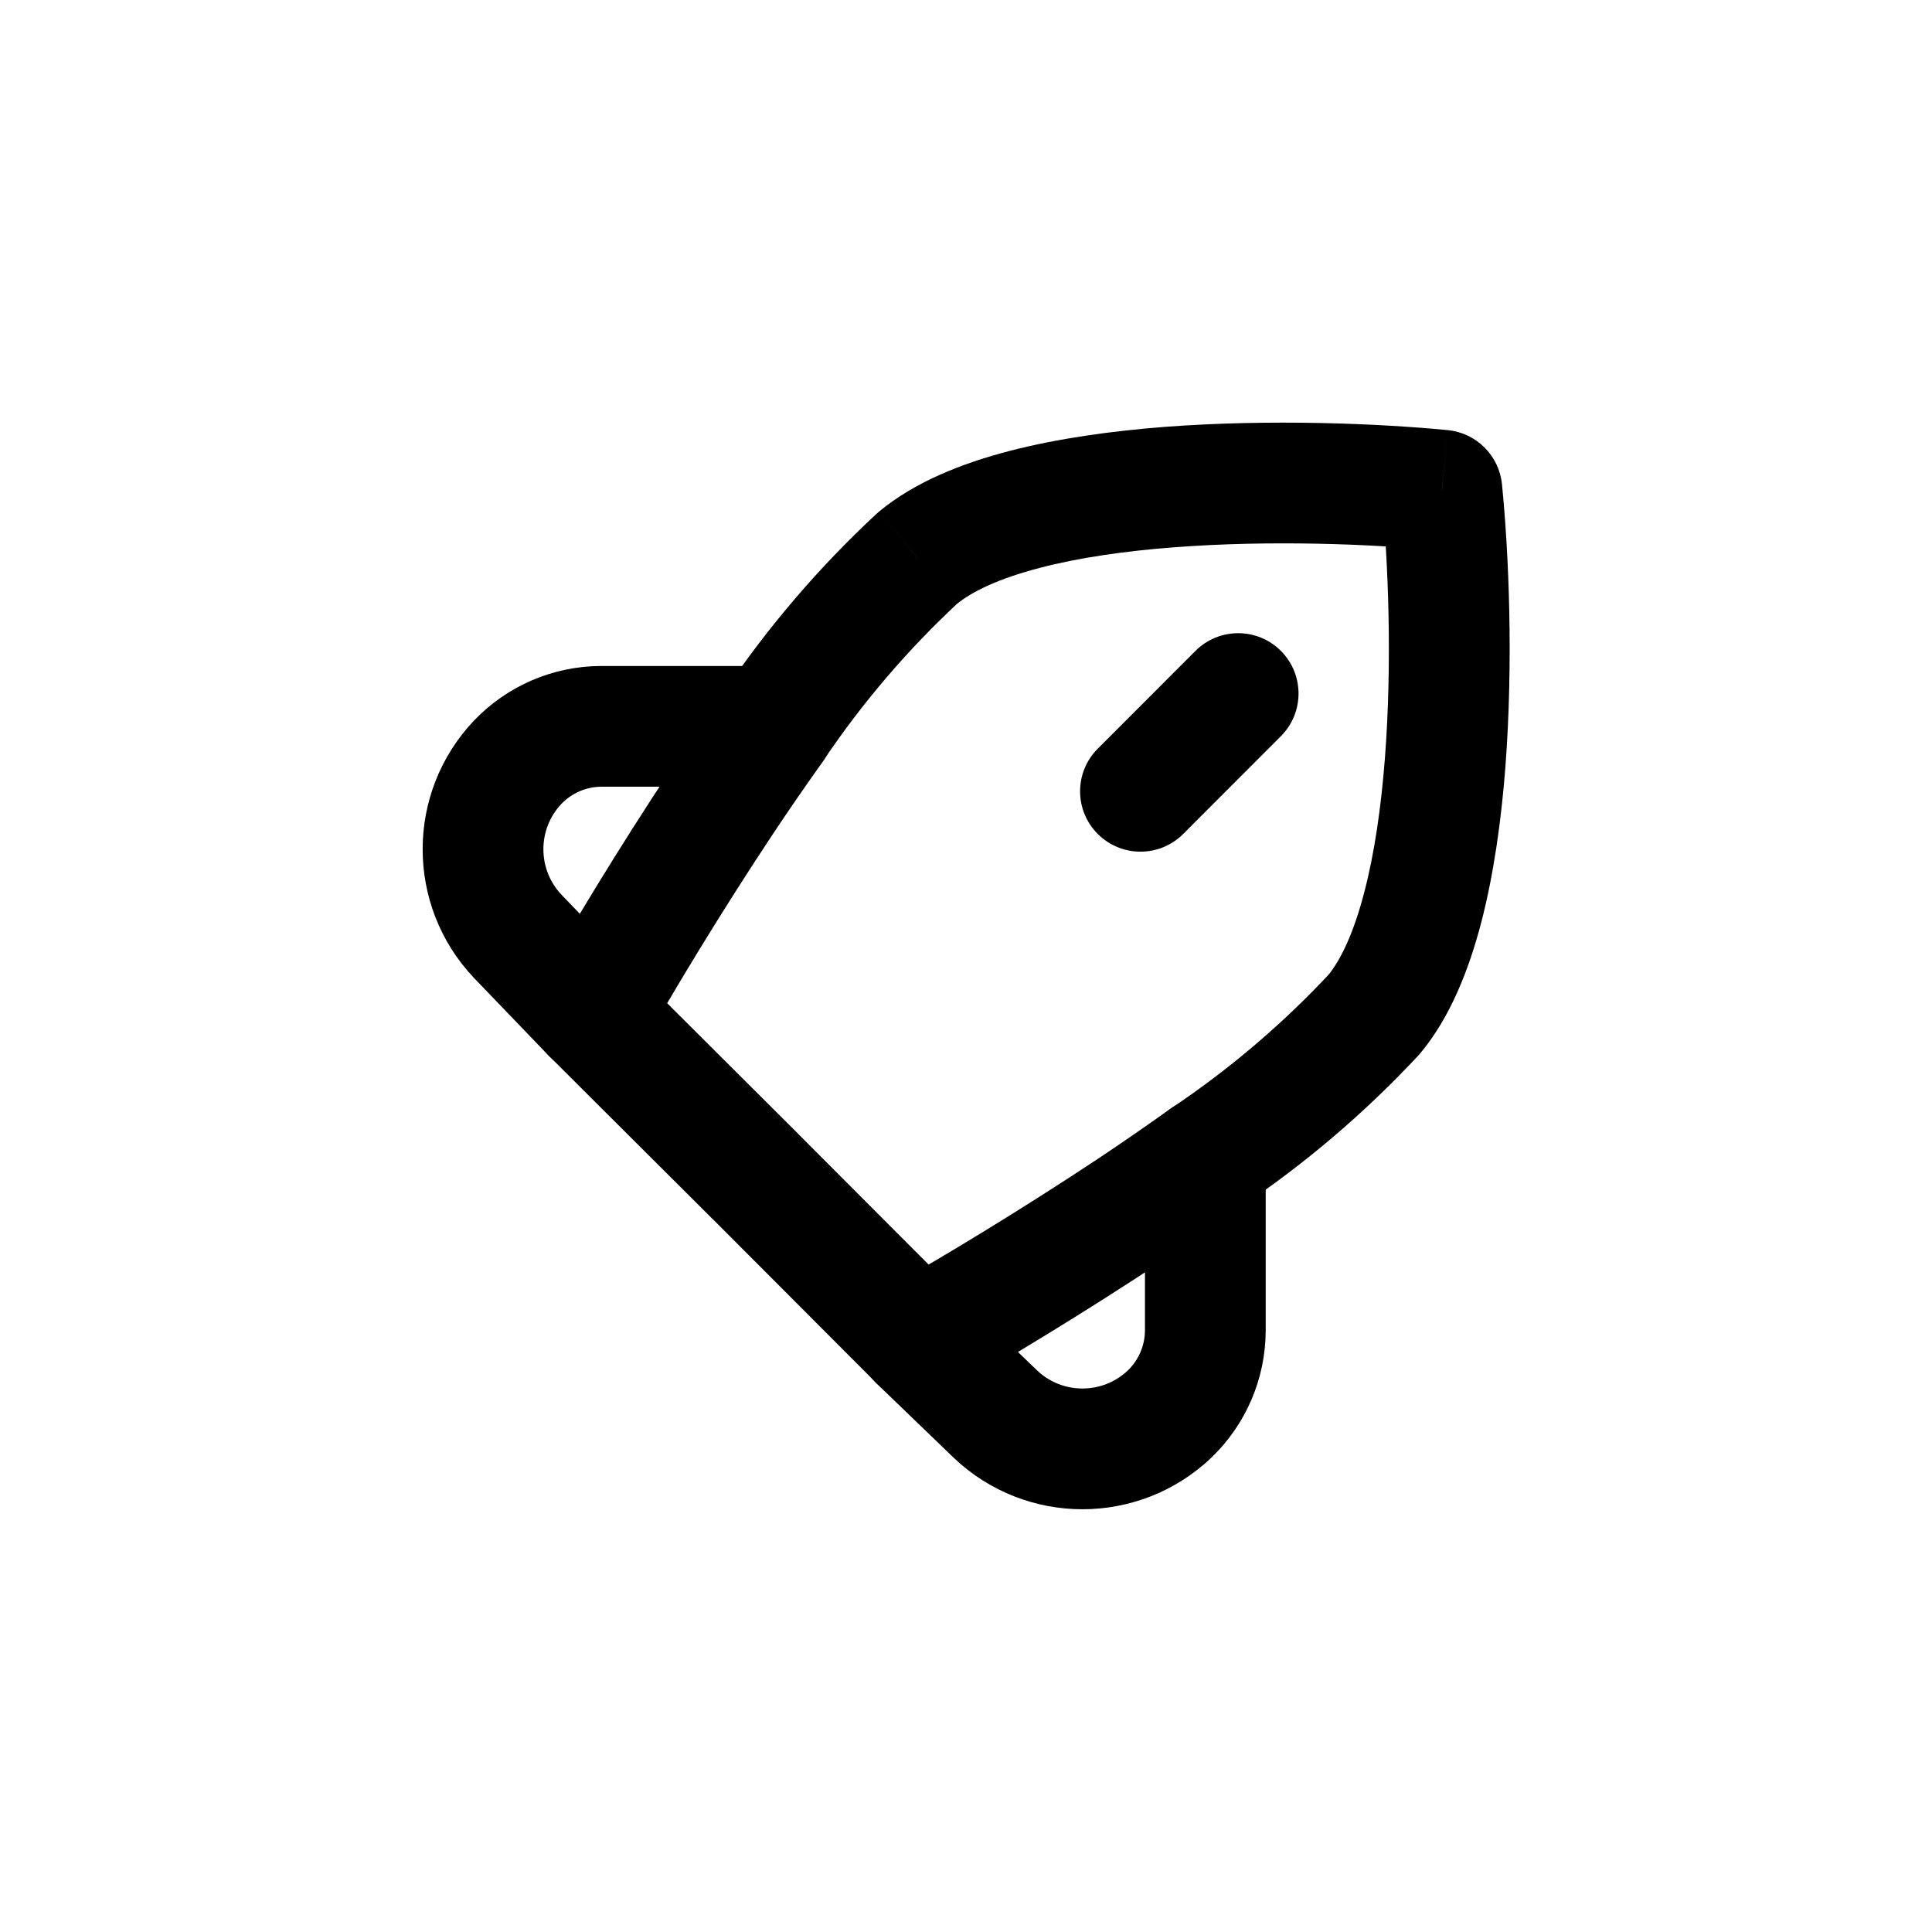 <?xml version="1.0" encoding="utf-8"?><!-- Uploaded to: SVG Repo, www.svgrepo.com, Generator: SVG Repo Mixer Tools -->
<svg width="800px" height="800px" viewBox="0 0 24 24" fill="none" xmlns="http://www.w3.org/2000/svg">
<path fill-rule="evenodd" clip-rule="evenodd" d="M8.979 9.942C8.315 10.942 7.717 11.937 7.35 12.587L6.43 11.63C5.857 11.024 5.857 10.075 6.43 9.47C6.702 9.185 7.077 9.024 7.47 9.023H9.612C9.399 9.322 9.185 9.632 8.979 9.942Z" stroke="#000000" stroke-width="1.5" stroke-linecap="round" stroke-linejoin="round"/>
<path fill-rule="evenodd" clip-rule="evenodd" d="M14.056 15.018C13.056 15.682 12.06 16.28 11.411 16.647L12.367 17.568C12.972 18.142 13.921 18.142 14.527 17.568C14.811 17.296 14.972 16.921 14.973 16.528V14.385C14.675 14.598 14.366 14.812 14.056 15.018Z" stroke="#000000" stroke-width="1.5" stroke-linecap="round" stroke-linejoin="round"/>
<path d="M7.88 12.056C7.587 11.763 7.112 11.764 6.819 12.057C6.527 12.35 6.528 12.825 6.821 13.118L7.88 12.056ZM9.383 14.614L9.914 14.084L9.913 14.082L9.383 14.614ZM10.881 17.175C11.173 17.469 11.648 17.469 11.941 17.177C12.235 16.884 12.235 16.409 11.942 16.116L10.881 17.175ZM8.989 8.603C8.758 8.946 8.849 9.412 9.192 9.644C9.536 9.875 10.002 9.784 10.233 9.441L8.989 8.603ZM11.399 6.932L10.92 6.355C10.91 6.363 10.899 6.373 10.889 6.382L11.399 6.932ZM17.912 6.09L18.658 6.015C18.622 5.659 18.34 5.378 17.984 5.343L17.912 6.09ZM17.07 12.602L17.618 13.113C17.628 13.103 17.637 13.092 17.646 13.081L17.07 12.602ZM14.557 13.762C14.213 13.992 14.121 14.458 14.351 14.802C14.582 15.146 15.048 15.238 15.392 15.008L14.557 13.762ZM15.911 9.146C16.204 8.853 16.204 8.378 15.911 8.085C15.618 7.792 15.143 7.793 14.85 8.086L15.911 9.146ZM13.637 9.3C13.344 9.593 13.344 10.067 13.637 10.36C13.93 10.653 14.405 10.653 14.698 10.36L13.637 9.3ZM6.821 13.118L8.854 15.145L9.913 14.082L7.88 12.056L6.821 13.118ZM8.853 15.143L10.881 17.175L11.942 16.116L9.914 14.084L8.853 15.143ZM10.233 9.441C10.715 8.726 11.278 8.068 11.91 7.481L10.889 6.382C10.173 7.047 9.536 7.792 8.989 8.603L10.233 9.441ZM11.879 7.509C12.077 7.344 12.421 7.183 12.918 7.054C13.403 6.927 13.977 6.845 14.582 6.799C15.792 6.706 17.054 6.76 17.839 6.836L17.984 5.343C17.134 5.261 15.783 5.203 14.467 5.303C13.809 5.354 13.141 5.446 12.54 5.602C11.952 5.755 11.364 5.986 10.92 6.355L11.879 7.509ZM17.165 6.164C17.243 6.947 17.297 8.209 17.204 9.419C17.157 10.024 17.075 10.597 16.948 11.082C16.819 11.58 16.658 11.924 16.492 12.123L17.646 13.081C18.015 12.637 18.246 12.05 18.4 11.461C18.556 10.861 18.649 10.193 18.7 9.534C18.801 8.218 18.743 6.866 18.658 6.015L17.165 6.164ZM16.521 12.09C15.933 12.72 15.274 13.281 14.557 13.762L15.392 15.008C16.204 14.464 16.951 13.828 17.618 13.113L16.521 12.09ZM14.85 8.086L13.637 9.3L14.698 10.36L15.911 9.146L14.85 8.086Z" fill="#000000"/>
</svg>